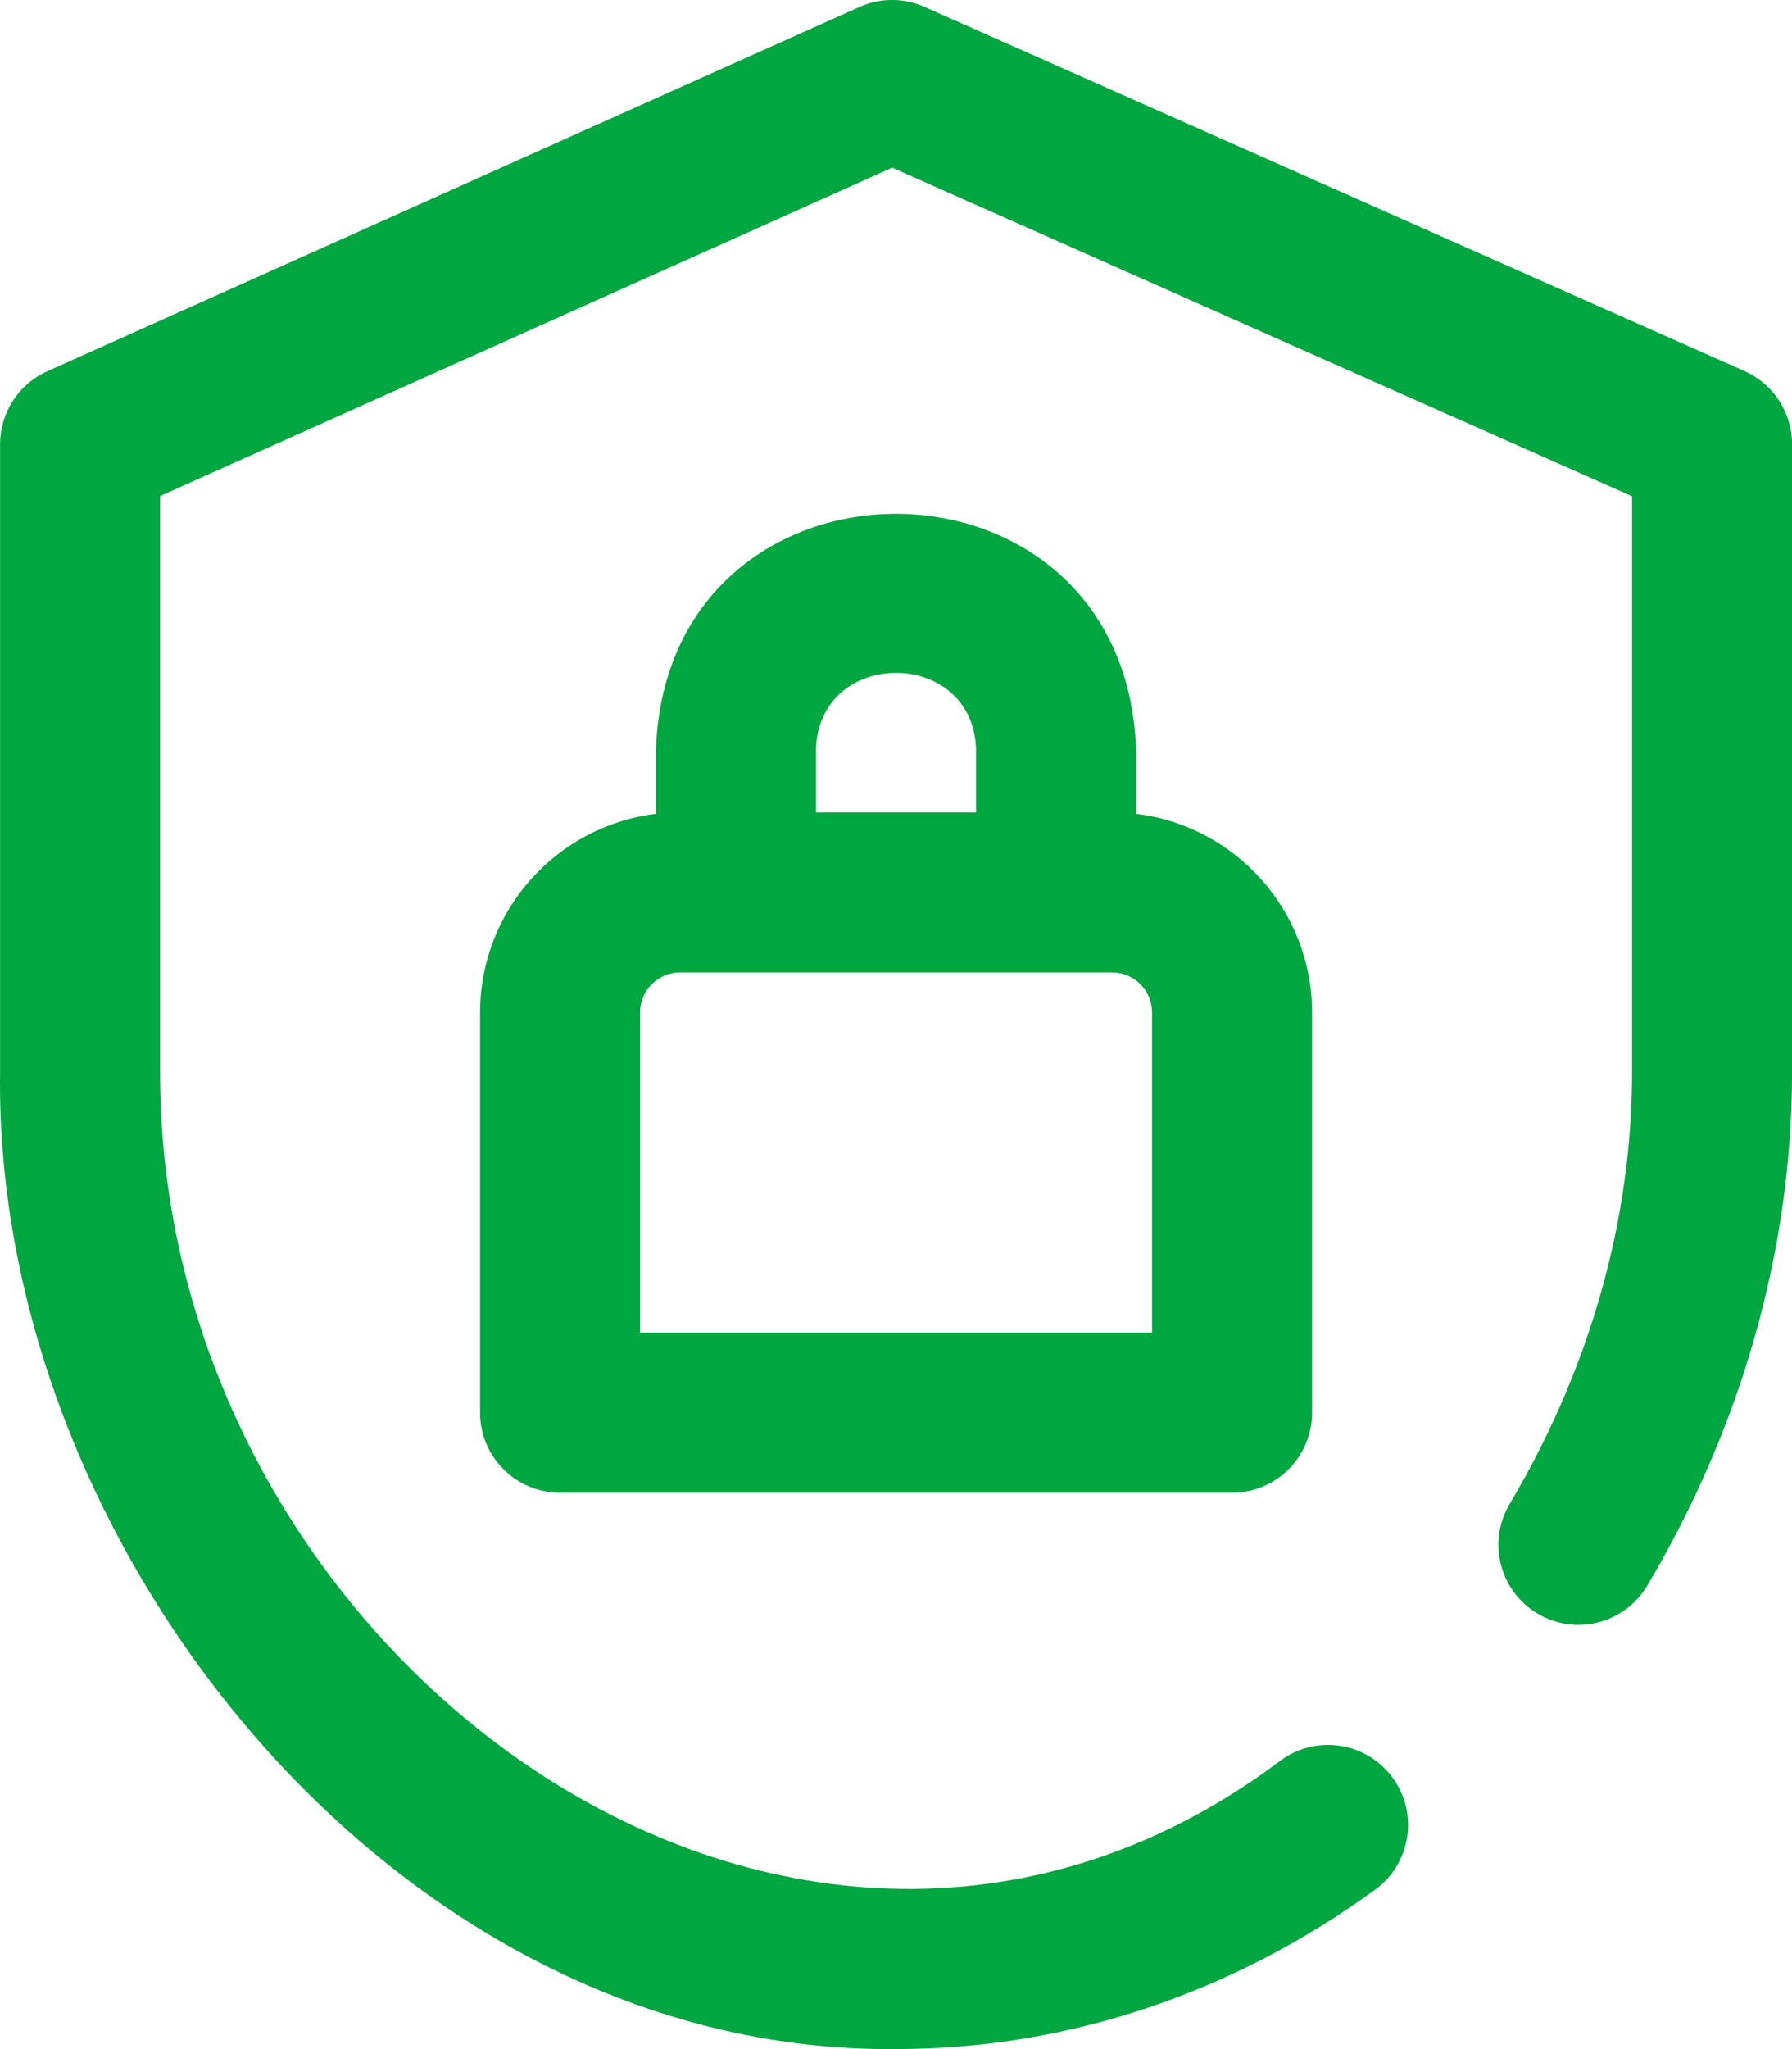 <svg width="42" height="48" viewBox="0 0 42 48" fill="none" xmlns="http://www.w3.org/2000/svg">
<path d="M21.001 47.999C9.324 48.113 -0.146 36.266 0.002 25.125V10.406C0.002 9.667 0.436 8.997 1.11 8.695L20.141 0.164C20.626 -0.054 21.182 -0.055 21.668 0.161L40.887 8.692C41.564 8.993 42.001 9.665 42.001 10.406V25.125C42.001 29.251 40.827 33.408 38.606 37.145C38.077 38.035 36.927 38.328 36.037 37.799C35.146 37.27 34.854 36.119 35.383 35.229C37.259 32.071 38.251 28.577 38.251 25.125V11.625L20.911 3.928L3.752 11.62V25.125C3.736 38.891 18.698 49.755 30.023 41.233C30.86 40.624 32.033 40.809 32.642 41.646C33.252 42.483 33.067 43.656 32.23 44.265C28.873 46.708 24.991 47.999 21.001 47.999ZM28.876 34.967H13.127C12.091 34.967 11.252 34.127 11.252 33.092V23.717C11.252 21.323 13.055 19.343 15.375 19.063V17.53C15.657 10.202 26.345 10.208 26.625 17.53V19.063C28.946 19.341 30.751 21.322 30.751 23.717V33.092C30.751 34.127 29.912 34.967 28.876 34.967ZM15.001 31.217H27.001V23.717C27.001 23.2 26.581 22.779 26.064 22.779H15.939C15.422 22.779 15.001 23.2 15.001 23.717V31.217ZM19.125 19.03H22.875V17.53C22.782 15.171 19.217 15.173 19.125 17.53V19.03Z" fill="#00A63F"/>
</svg>
